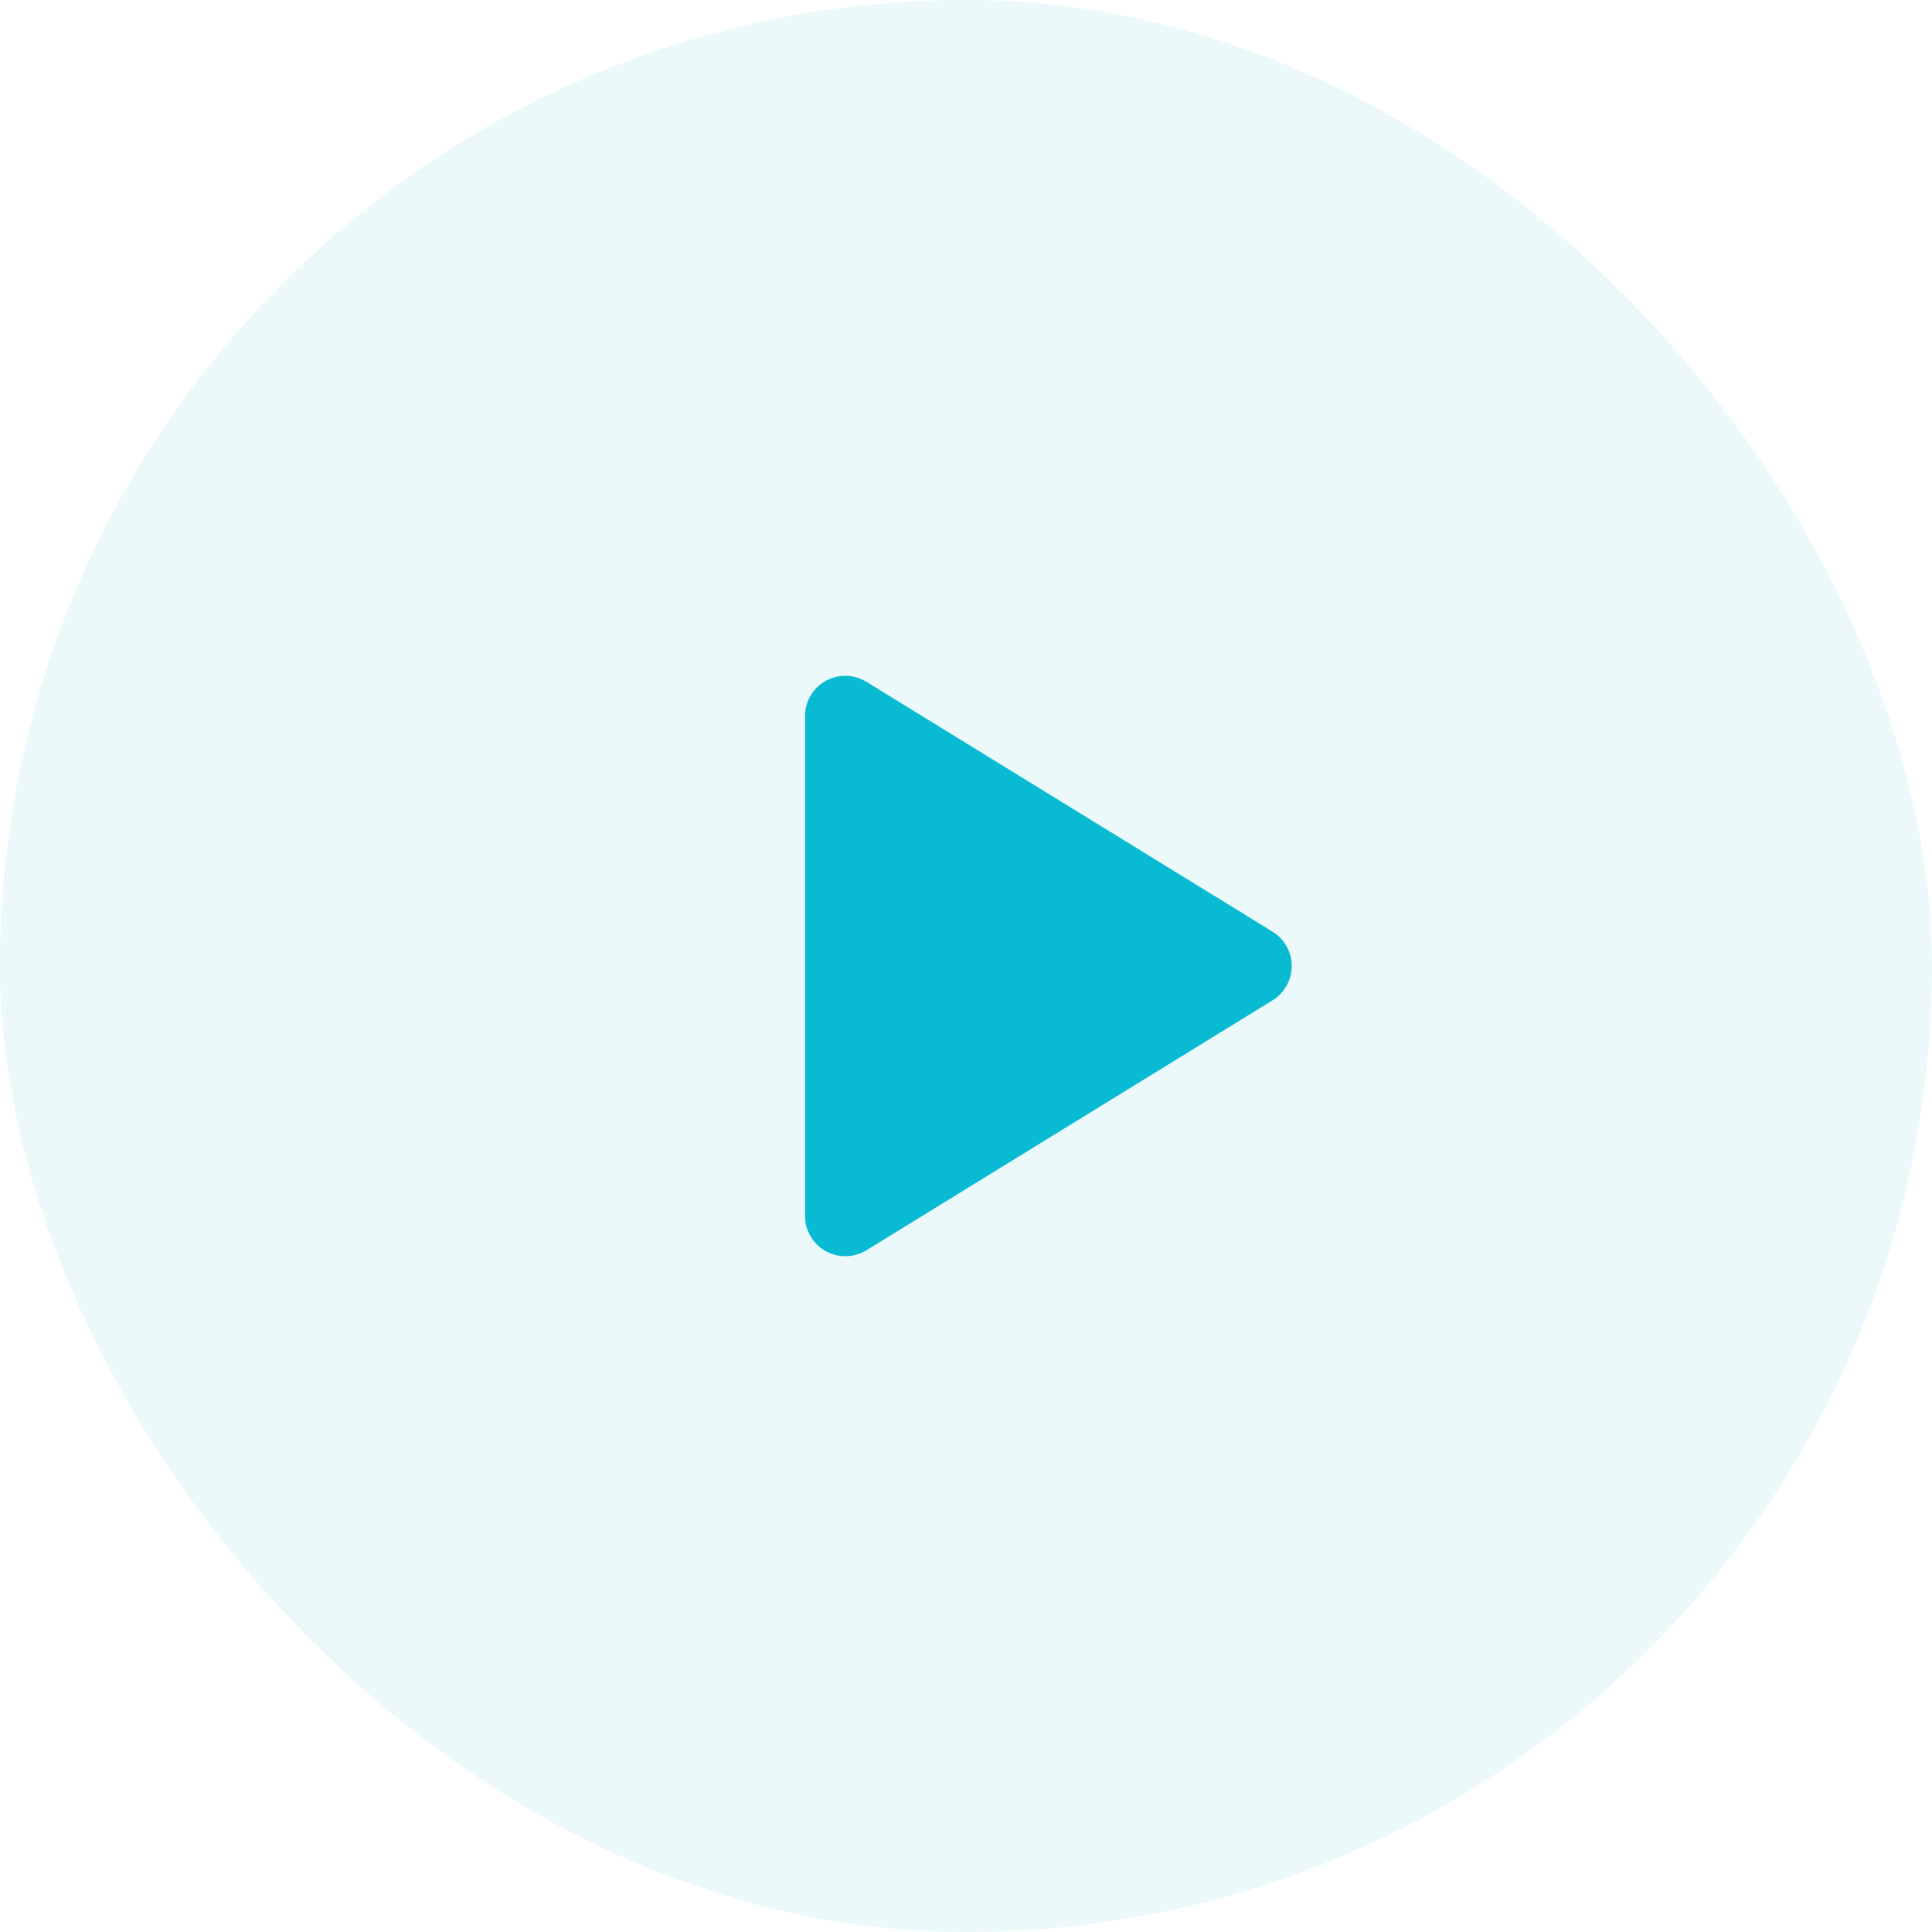 <svg width="20" height="20" viewBox="0 0 20 20" fill="none" xmlns="http://www.w3.org/2000/svg">
<rect width="20" height="20" rx="10" fill="#08BAD2" fill-opacity="0.08"/>
<path fill-rule="evenodd" clip-rule="evenodd" d="M8.969 7.058L13.174 9.645C13.234 9.682 13.284 9.734 13.319 9.797C13.354 9.859 13.372 9.929 13.372 10C13.372 10.071 13.354 10.141 13.319 10.203C13.284 10.265 13.234 10.318 13.174 10.355L8.969 12.943C8.905 12.981 8.833 13.003 8.759 13.004C8.685 13.006 8.612 12.988 8.547 12.951C8.482 12.915 8.428 12.862 8.391 12.798C8.353 12.734 8.333 12.662 8.334 12.588V7.413C8.333 7.338 8.353 7.266 8.391 7.202C8.428 7.138 8.482 7.085 8.547 7.049C8.612 7.013 8.685 6.994 8.759 6.996C8.833 6.997 8.905 7.019 8.969 7.058Z" fill="#08BAD2"/>
</svg>
